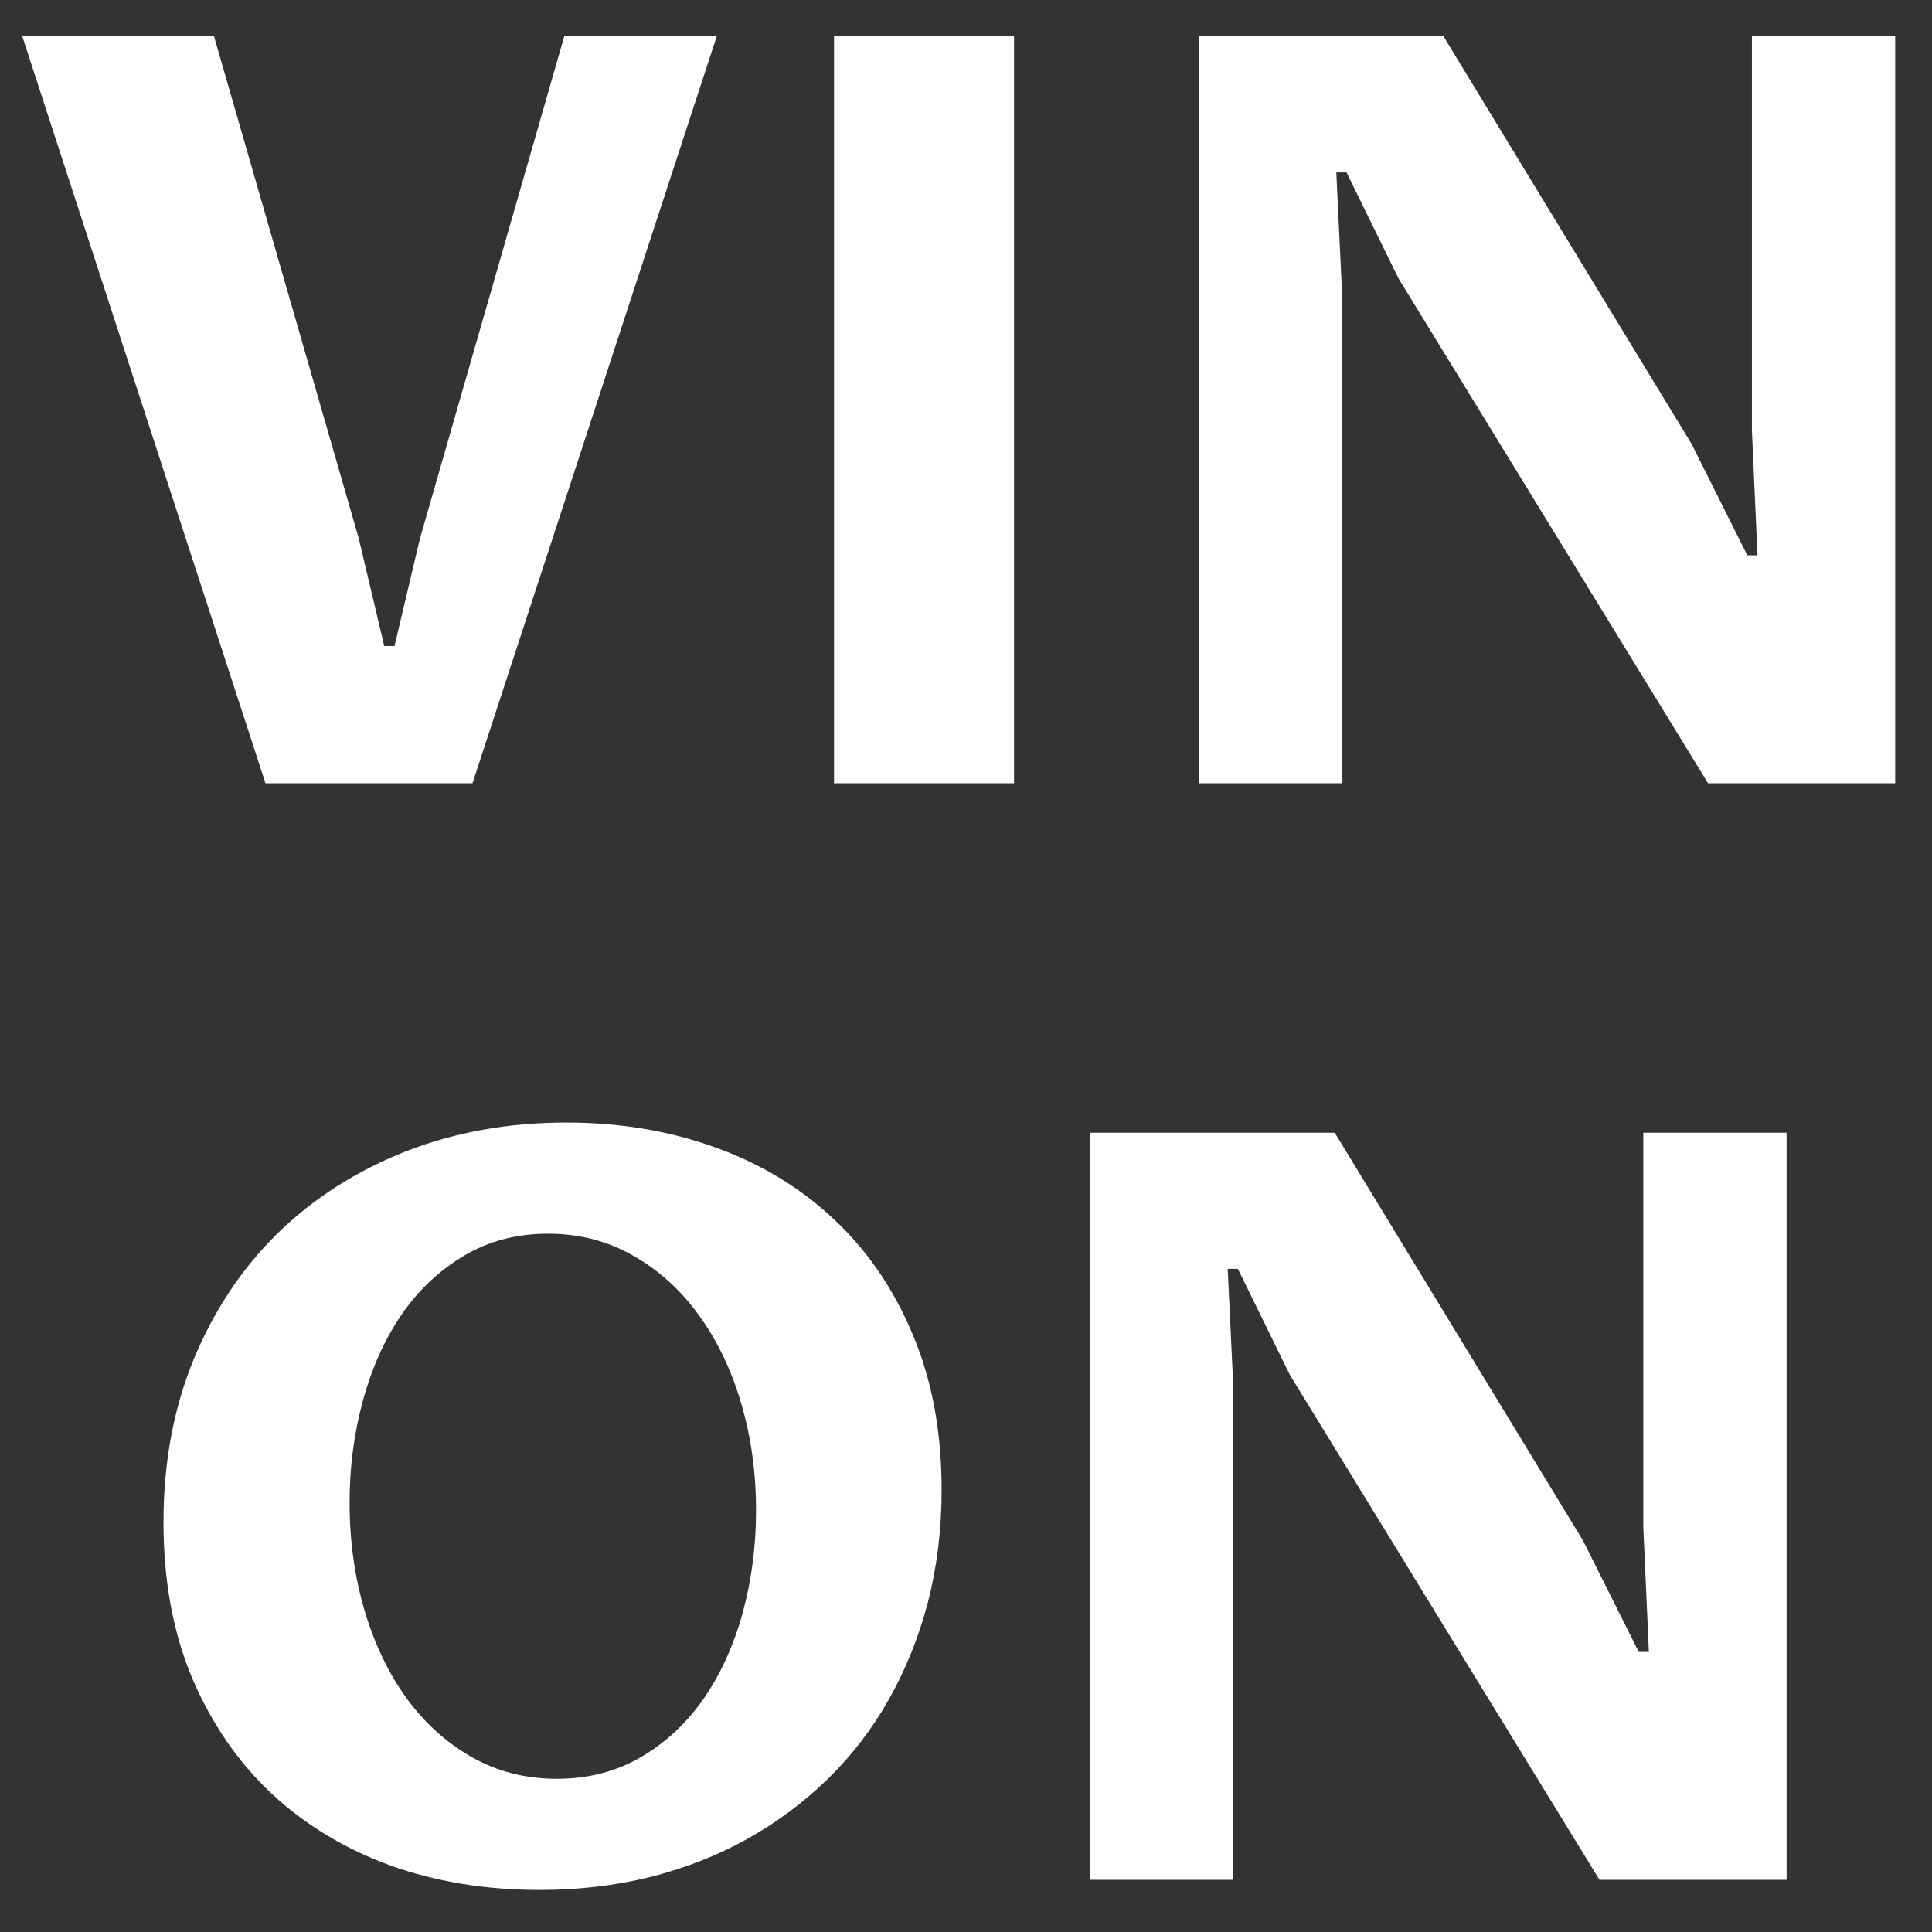 <?xml version="1.0" encoding="UTF-8" standalone="no"?>
<svg width="37" height="37" viewBox="0 0 37 37" fill="none" xmlns="http://www.w3.org/2000/svg">
<rect x="0" y="0" width="37" height="37" fill="#333333" stroke="none"/>
<path d="M10.807 0.693H13.727L9.049 15H5.084L0.426 0.693H4.098L6.871 10.312L7.359 12.373H7.555L8.043 10.312L10.807 0.693ZM19.42 15H15.973V0.693H19.42V15ZM22.955 15V0.693H27.643L32.398 8.506L33.463 10.635H33.658L33.551 8.242V0.693H36.295V15H32.711L26.783 5.332L25.787 3.301H25.592L25.699 5.547V15H22.955ZM10.66 34.066C11.266 34.066 11.806 33.926 12.281 33.647C12.757 33.367 13.157 32.992 13.482 32.523C13.808 32.048 14.055 31.501 14.225 30.883C14.394 30.258 14.479 29.607 14.479 28.93C14.479 28.201 14.384 27.517 14.195 26.879C14.007 26.234 13.736 25.671 13.385 25.189C13.04 24.708 12.62 24.327 12.125 24.047C11.637 23.767 11.093 23.627 10.494 23.627C9.889 23.627 9.348 23.77 8.873 24.057C8.404 24.337 8.007 24.714 7.682 25.189C7.363 25.658 7.118 26.205 6.949 26.83C6.78 27.449 6.695 28.096 6.695 28.773C6.695 29.503 6.79 30.189 6.979 30.834C7.167 31.472 7.434 32.032 7.779 32.514C8.124 32.989 8.541 33.367 9.029 33.647C9.518 33.926 10.061 34.066 10.66 34.066ZM10.328 36.195C9.306 36.195 8.355 36.039 7.477 35.727C6.604 35.408 5.846 34.949 5.201 34.35C4.557 33.744 4.049 33.005 3.678 32.133C3.313 31.26 3.131 30.268 3.131 29.154C3.131 28.015 3.323 26.977 3.707 26.039C4.098 25.095 4.635 24.288 5.318 23.617C6.008 22.947 6.822 22.426 7.76 22.055C8.704 21.684 9.732 21.498 10.846 21.498C11.861 21.498 12.805 21.654 13.678 21.967C14.557 22.279 15.318 22.738 15.963 23.344C16.607 23.943 17.112 24.678 17.477 25.551C17.848 26.423 18.033 27.416 18.033 28.529C18.033 29.291 17.945 30.01 17.77 30.688C17.594 31.358 17.343 31.98 17.018 32.553C16.699 33.119 16.308 33.627 15.846 34.076C15.383 34.525 14.866 34.91 14.293 35.228C13.727 35.541 13.108 35.782 12.438 35.951C11.773 36.114 11.07 36.195 10.328 36.195ZM20.875 36V21.693H25.562L30.318 29.506L31.383 31.635H31.578L31.471 29.242V21.693H34.215V36H30.631L24.703 26.332L23.707 24.301H23.512L23.619 26.547V36H20.875Z" fill="white"/>
</svg>
